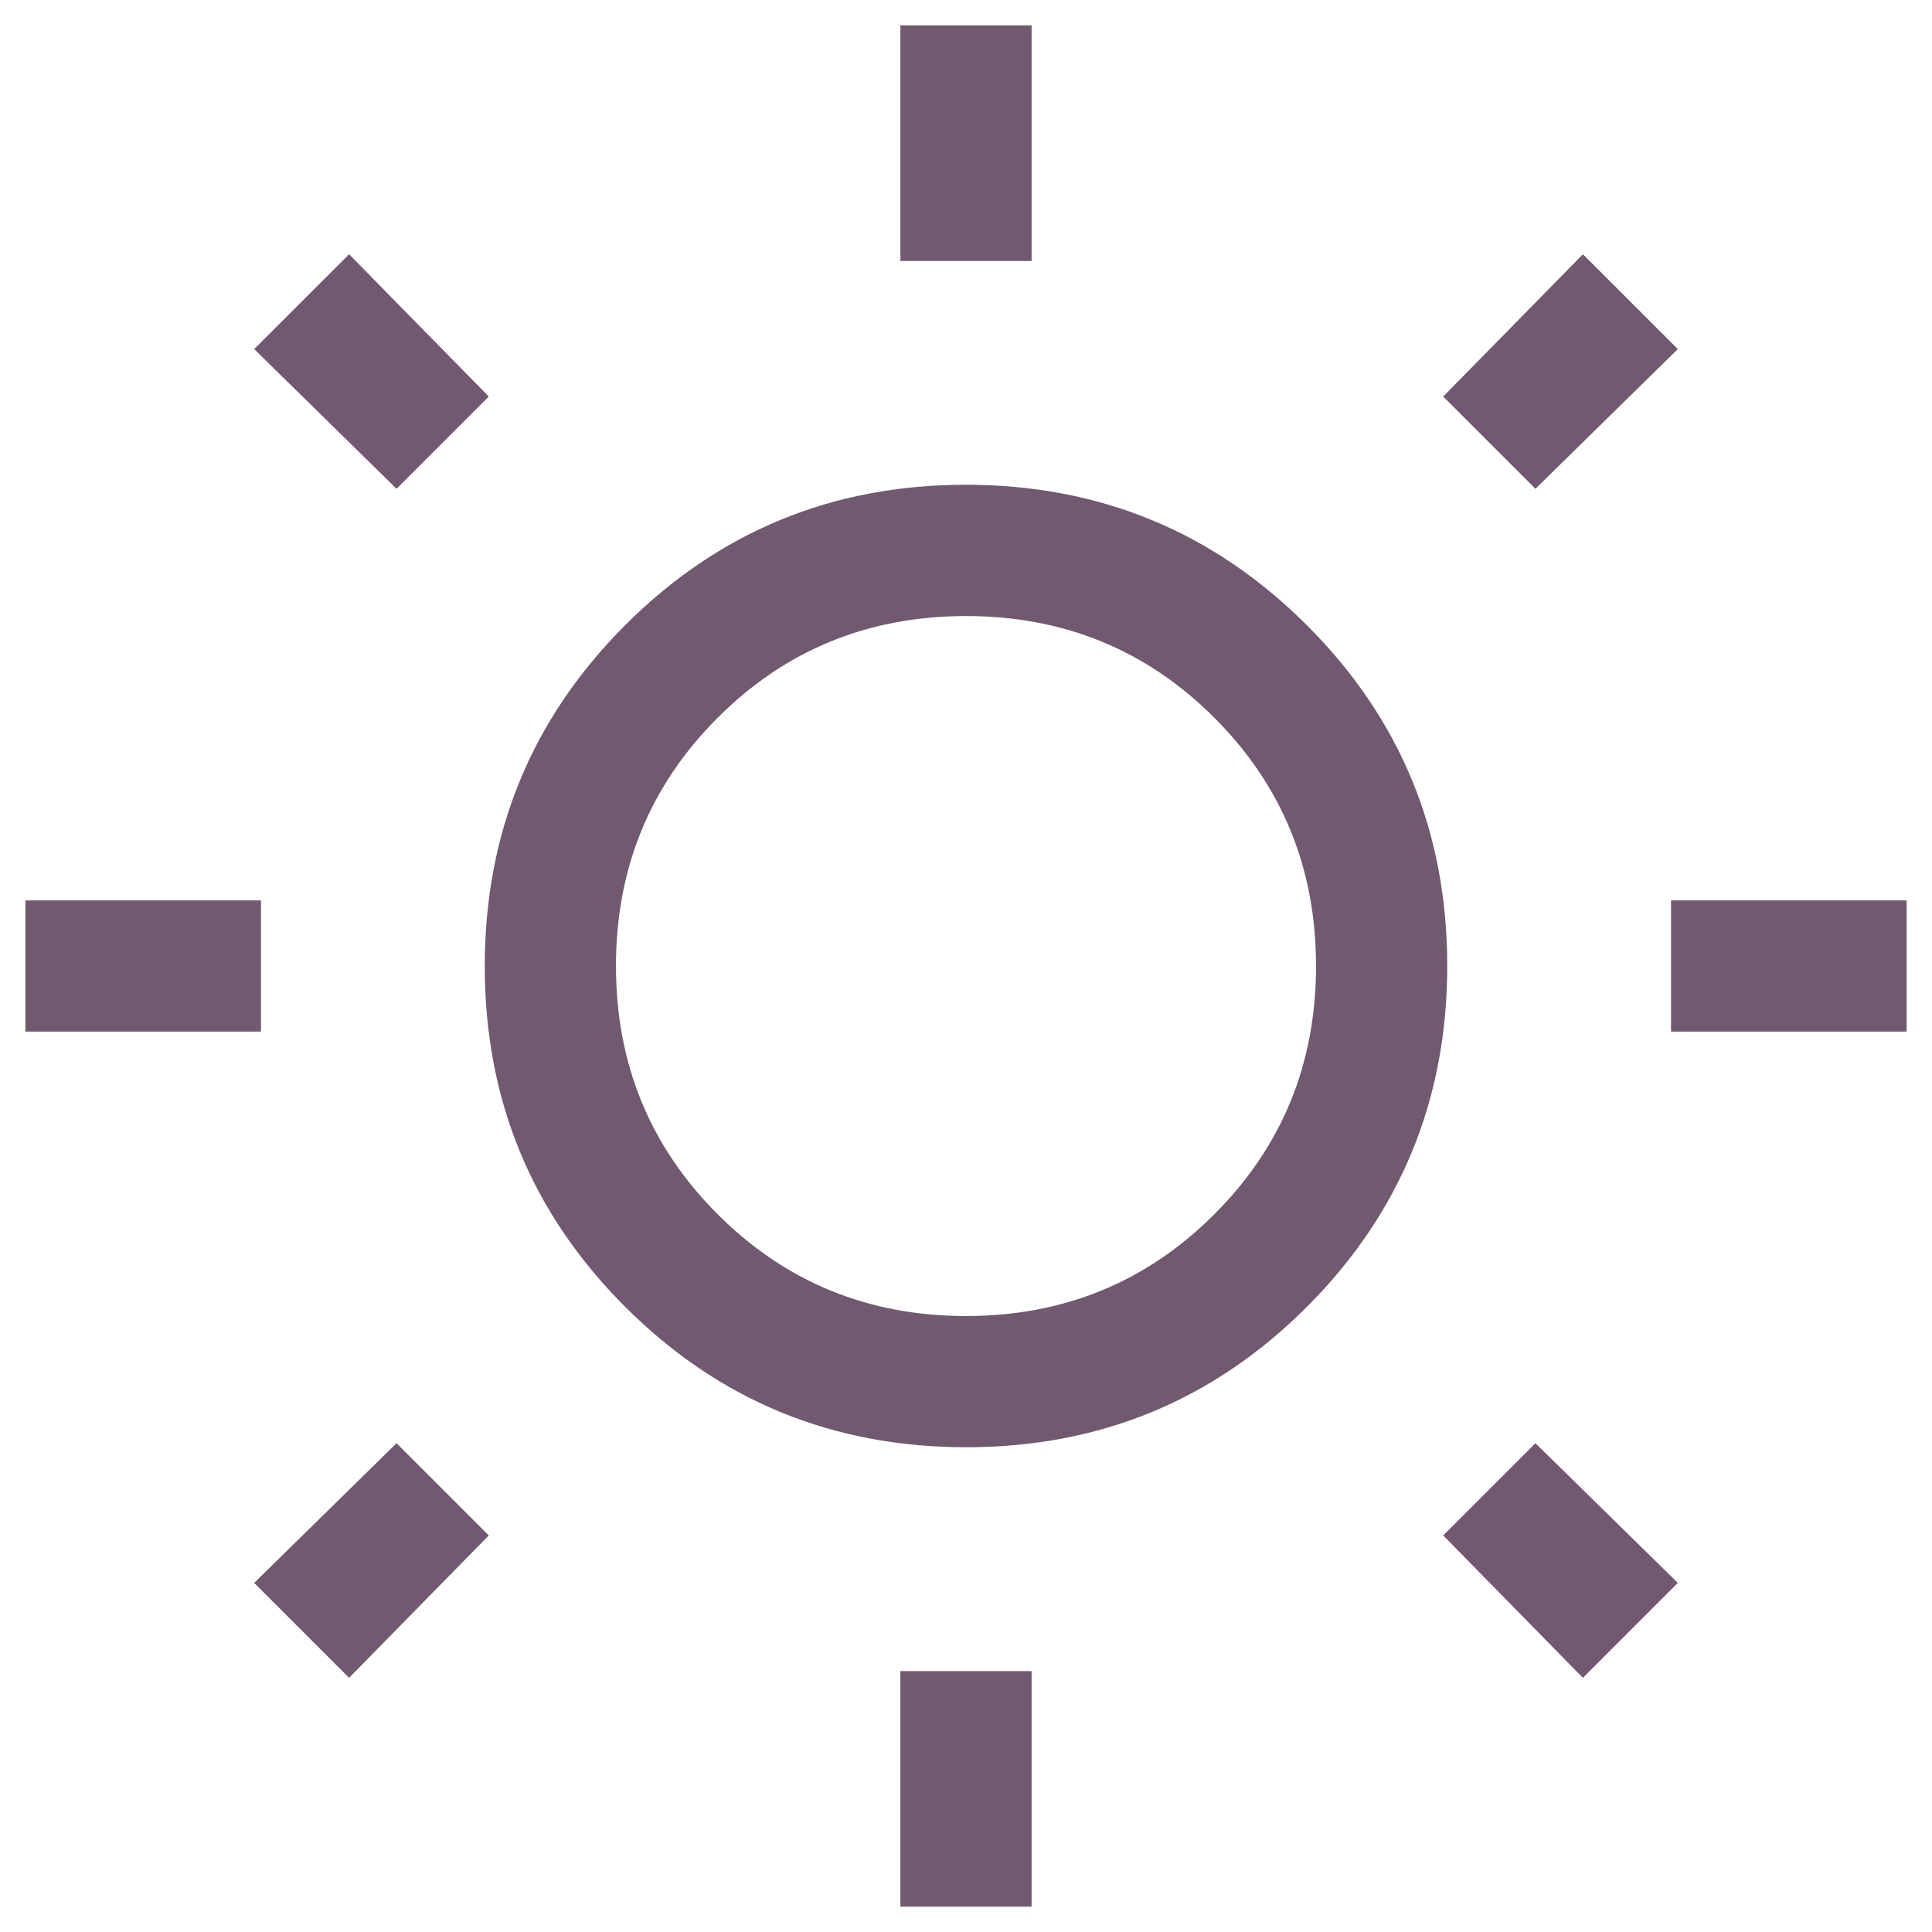 <svg width="23" height="23" viewBox="0 0 23 23" fill="none" xmlns="http://www.w3.org/2000/svg">
<path d="M10.719 3.107V0.302H12.281V3.107H10.719ZM10.719 22.698V19.894H12.281V22.698H10.719ZM19.893 12.281V10.719H22.698V12.281H19.893ZM0.302 12.281V10.719H3.107V12.281H0.302ZM18.279 5.819L17.181 4.721L18.844 3.027L19.974 4.156L18.279 5.819ZM4.156 19.974L3.026 18.844L4.721 17.181L5.819 18.279L4.156 19.974ZM18.844 19.974L17.181 18.279L18.279 17.181L19.974 18.844L18.844 19.974ZM4.721 5.819L3.026 4.156L4.156 3.027L5.819 4.721L4.721 5.819ZM11.502 17.229C9.912 17.229 8.559 16.673 7.444 15.559C6.328 14.445 5.771 13.093 5.771 11.503C5.771 9.912 6.328 8.559 7.441 7.444C8.555 6.329 9.907 5.771 11.498 5.771C13.088 5.771 14.441 6.328 15.556 7.441C16.672 8.555 17.229 9.907 17.229 11.498C17.229 13.089 16.672 14.442 15.559 15.557C14.445 16.672 13.093 17.229 11.502 17.229ZM11.5 15.667C12.663 15.667 13.649 15.263 14.456 14.456C15.263 13.649 15.667 12.663 15.667 11.5C15.667 10.337 15.263 9.352 14.456 8.544C13.649 7.737 12.663 7.334 11.5 7.334C10.337 7.334 9.352 7.737 8.544 8.544C7.737 9.352 7.333 10.337 7.333 11.5C7.333 12.663 7.737 13.649 8.544 14.456C9.352 15.263 10.337 15.667 11.5 15.667Z" fill="#715970"/>
</svg>
